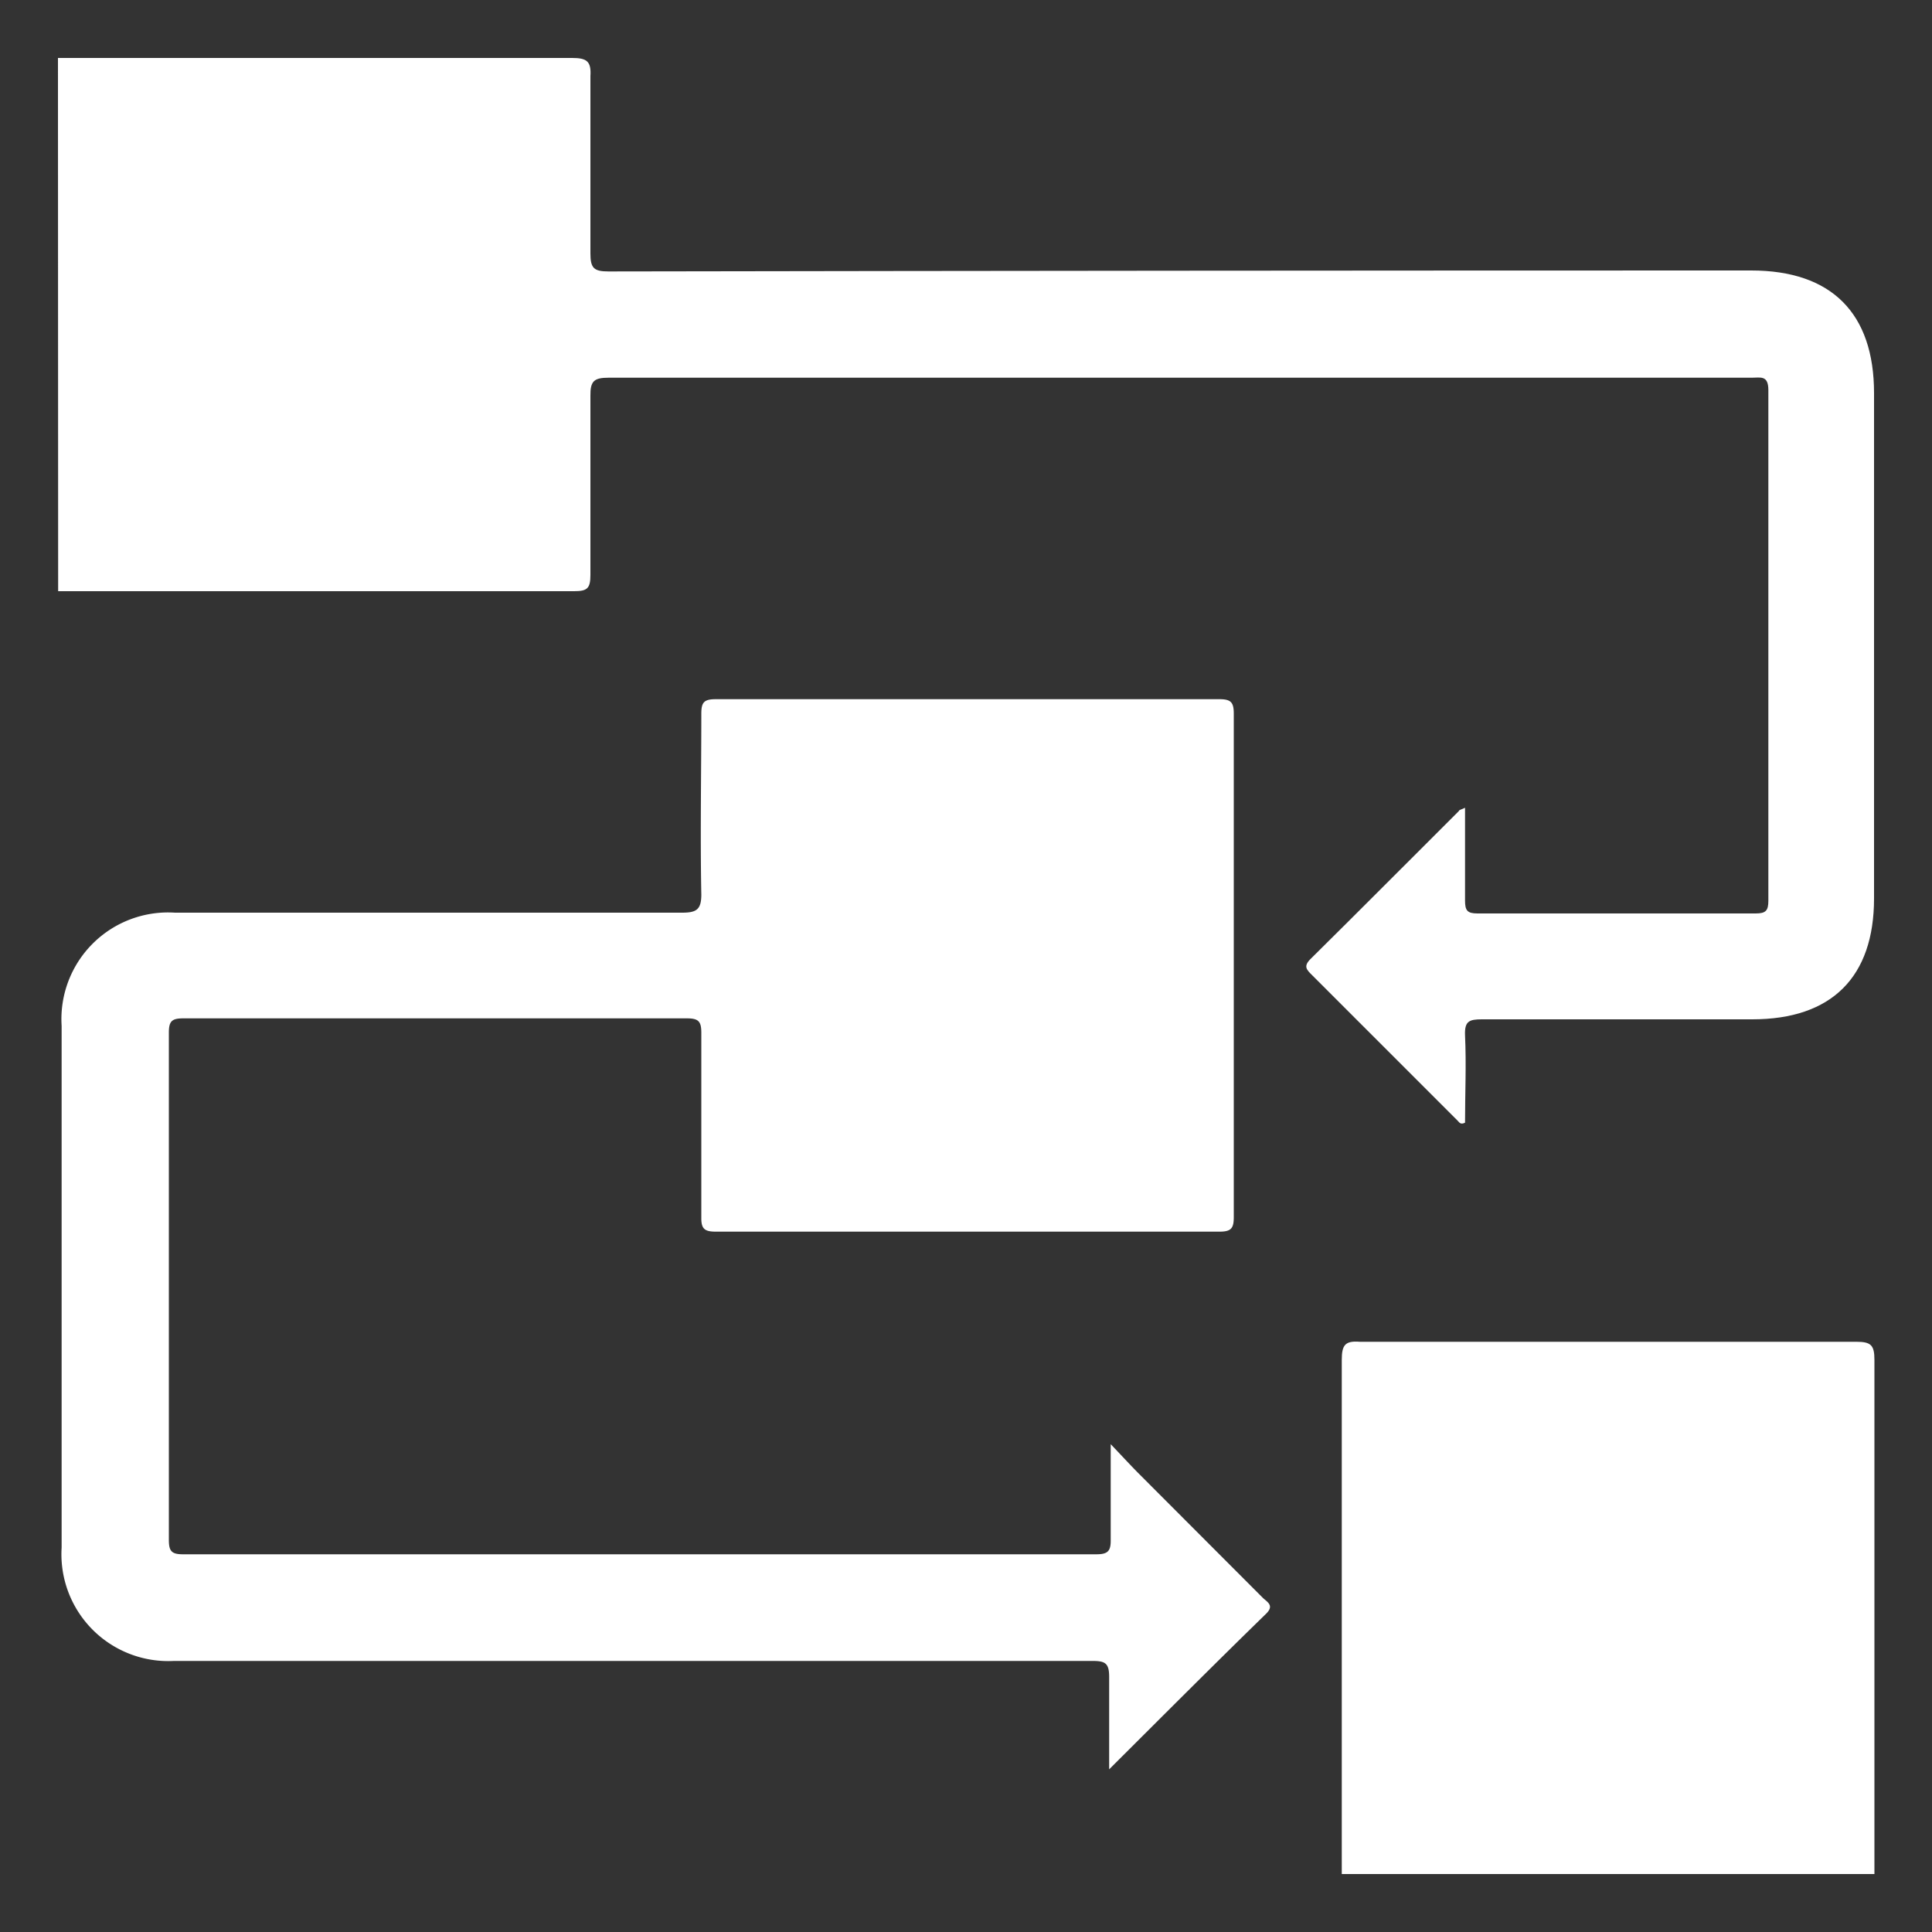 <svg xmlns="http://www.w3.org/2000/svg" viewBox="0 0 100 100"><rect x="0" y="0" width="100" height="100" fill="#333333" stroke="none"/><defs><style>.cls-1{fill:#fff;}</style></defs><g id="Patient_Experience" data-name="Patient Experience"><path class="cls-1" d="M3,3c8.87,0,17.74,0,26.61,0,.76,0,1,.17.95.94,0,3.06,0,6.12,0,9.18,0,.76.18.93.94.93Q61,14,90.64,14C94.8,14,97,16.21,97,20.35V46.5c0,4.08-2.2,6.26-6.3,6.26-4.68,0-9.36,0-14,0-.66,0-.9.1-.87.83.07,1.51,0,3,0,4.52-.22.11-.29,0-.37-.09l-7.53-7.53c-.28-.28-.5-.46-.09-.86,2.57-2.54,5.11-5.1,7.67-7.65,0-.06.14-.08.32-.17,0,1.65,0,3.22,0,4.8,0,.51.11.67.64.67q7.22,0,14.41,0c.52,0,.65-.15.65-.66q0-13.22,0-26.43c0-.78-.41-.64-.85-.64h-30c-9.72,0-19.45,0-29.18,0-.76,0-.95.18-.94.94,0,3.09,0,6.18,0,9.27,0,.69-.16.84-.84.84-8.9,0-17.81,0-26.71,0Z"/><path class="cls-1" d="M69.45,97c0-8.87,0-17.74,0-26.61,0-.77.17-1,.93-.94q12.86,0,25.7,0c.76,0,.94.17.94.94,0,8.87,0,17.74,0,26.61Z"/><path class="cls-1" d="M57.41,91.58c0-1.74,0-3.26,0-4.78,0-.71-.2-.83-.86-.83q-20.32,0-40.65,0H9A5.53,5.53,0,0,1,3.19,80.1q0-13.48,0-27a5.52,5.52,0,0,1,5.87-5.86q13.11,0,26.24,0c.75,0,1-.16,1-.94-.06-3.12,0-6.24,0-9.36,0-.59.14-.75.75-.75q13,0,26.06,0c.58,0,.75.14.75.74q0,13,0,26.07c0,.58-.14.75-.74.75q-13,0-26.06,0c-.59,0-.77-.14-.76-.74,0-3.19,0-6.37,0-9.55,0-.59-.14-.75-.75-.75q-13,0-26.06,0c-.59,0-.75.14-.75.74q0,13.13,0,26.25c0,.59.14.75.74.75q23.64,0,47.26,0c.61,0,.76-.17.75-.76,0-1.54,0-3.09,0-4.94.62.65,1.05,1.12,1.49,1.56l6.36,6.37c.22.23.65.4.19.85C62.82,86.17,60.21,88.79,57.41,91.58Z"/></g></svg>